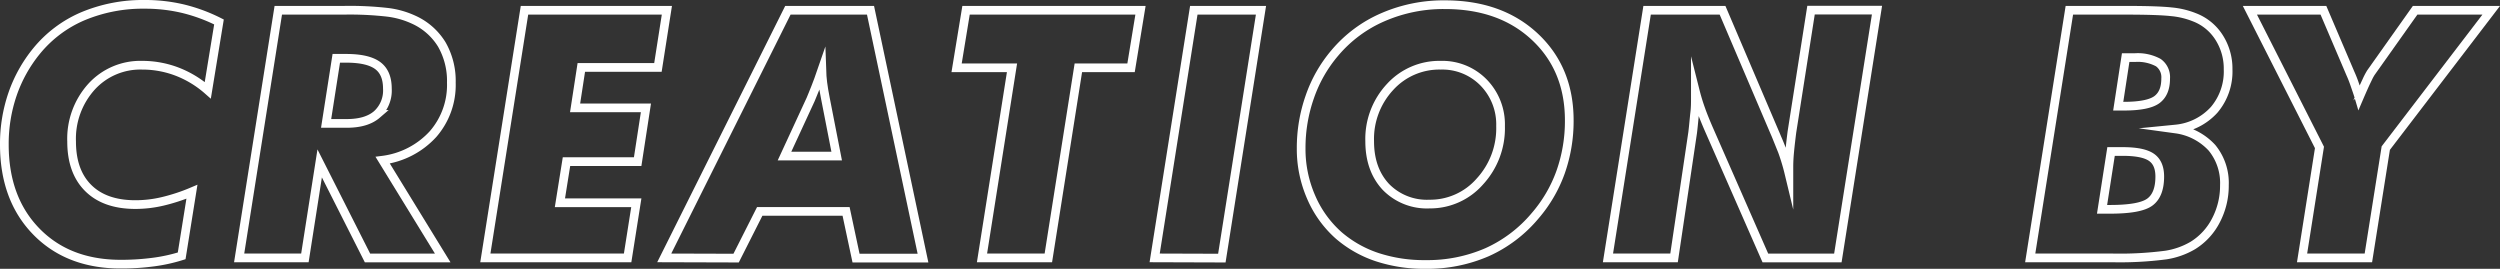 <svg xmlns="http://www.w3.org/2000/svg" viewBox="0 0 574.95 61.82"><rect x="0" y="0" width="574.95" height="61.82" fill="#333333" stroke="none"/><defs><style>.cls-1{fill:none;stroke:#fff;stroke-miterlimit:10;stroke-width:2px;}</style></defs><title>sincere</title><g id="图层_2" data-name="图层 2"><g id="图层_1-2" data-name="图层 1"><path class="cls-1" d="M50.36,5.05,47.79,20.76a23.4,23.4,0,0,0-7.1-4.3,22.35,22.35,0,0,0-8-1.46,15.18,15.18,0,0,0-11.64,4.94,17.85,17.85,0,0,0-4.58,12.61q0,6.91,3.84,10.71t10.87,3.79a27.28,27.28,0,0,0,6.23-.74,42.48,42.48,0,0,0,6.73-2.21L41.78,58.84a38,38,0,0,1-6.42,1.42,56.08,56.08,0,0,1-7.59.49q-12.13,0-19.46-7.55T1,33.17a35.24,35.24,0,0,1,1.88-11.5,32.31,32.31,0,0,1,5.53-9.93,27.83,27.83,0,0,1,10.65-8A35.69,35.69,0,0,1,33.36,1a37.64,37.64,0,0,1,8.73,1A38.53,38.53,0,0,1,50.36,5.05Z"/><path class="cls-1" d="M70.12,59.31H55L64,2.36H79.12a76.15,76.15,0,0,1,10.17.49A20,20,0,0,1,95.07,4.5a14.66,14.66,0,0,1,6.52,5.7A16.82,16.82,0,0,1,103.8,19a17.2,17.2,0,0,1-4.21,11.84,18.93,18.93,0,0,1-11.58,6l13.81,22.49H84.52l-11-21.75ZM75,28.38h4.77c3,0,5.31-.68,6.91-2.06a7.42,7.42,0,0,0,2.41-5.95q0-3.66-2.25-5.31c-1.51-1.1-3.91-1.65-7.22-1.65H77.34Z"/><path class="cls-1" d="M128.77,46.63h17.57l-2,12.68H111.62l9-56.95h32.75l-2.06,13.15H133.69l-1.43,9.3h16.29l-1.9,12.36H130.28Z"/><path class="cls-1" d="M152.76,59.31,181.2,2.36h19l12.07,57h-15.4l-2.29-10.74H174.72l-5.43,10.74Zm27.66-23.42h12l-2.6-13.3c-.26-1.32-.46-2.5-.59-3.54s-.2-2-.23-2.92c-.54,1.56-1,2.93-1.49,4.1s-.81,2.06-1.07,2.63Z"/><path class="cls-1" d="M225.84,59.31l6.9-43.72H220l2.17-13.23h40.12l-2.17,13.23H248l-6.9,43.72Z"/><path class="cls-1" d="M265.55,59.31l9-56.95H290l-9,57Z"/><path class="cls-1" d="M327.84,60.82a34.55,34.55,0,0,1-11.08-1.67,26.2,26.2,0,0,1-8.87-5,24.78,24.78,0,0,1-6.36-8.83,27.55,27.55,0,0,1-2.29-11.16,35.4,35.4,0,0,1,2-11.92A31.3,31.3,0,0,1,307,12.16a30,30,0,0,1,11.08-8.22A34.92,34.92,0,0,1,332.3,1.08q12.81,0,20.7,7.39t7.9,19.21a35.23,35.23,0,0,1-2,11.93,31.65,31.65,0,0,1-5.84,10A30.94,30.94,0,0,1,342,58,34.32,34.32,0,0,1,327.84,60.82ZM331.33,15a15.32,15.32,0,0,0-11.64,5A17.54,17.54,0,0,0,315,32.47Q315,39,318.74,43a13.16,13.16,0,0,0,10,3.93,15.18,15.18,0,0,0,11.6-5.19A18.07,18.07,0,0,0,345.1,29,13.78,13.78,0,0,0,341.22,19,13.27,13.27,0,0,0,331.33,15Z"/><path class="cls-1" d="M369.8,59.31l9-56.95h17.35l12,28.12c.11.24.28.64.51,1.21a46.91,46.91,0,0,1,2.75,8.09V38.34c0-1,.06-2.18.18-3.44s.29-2.78.52-4.57l4.39-28h15.17l-9,57H406l-12.73-29q-1.39-3.15-2.11-5.21A43,43,0,0,1,389.9,21v1.6c0,1,0,2.13-.14,3.28s-.25,2.7-.48,4.61L385,59.31Z"/><path class="cls-1" d="M500.43,29.67A13.81,13.81,0,0,1,508.72,34a12.73,12.73,0,0,1,2.85,8.58,17.17,17.17,0,0,1-1.92,8.05,14.58,14.58,0,0,1-5.3,5.8,17.43,17.43,0,0,1-6.22,2.22,81.51,81.51,0,0,1-12.48.66H466.91l9-56.95h12.88q7.41,0,10.59.35A19,19,0,0,1,504.74,4a11.63,11.63,0,0,1,5.61,4.62,13.28,13.28,0,0,1,2.07,7.32,13.63,13.63,0,0,1-3.2,9.31A13.68,13.68,0,0,1,500.43,29.67Zm-17,18.47h1.82c4.61,0,7.67-.55,9.18-1.67s2.27-3.07,2.27-5.87q0-3.12-1.94-4.44t-6.56-1.32H485.5Zm3.72-23.72h1.28q5.47,0,7.55-1.46c1.39-1,2.08-2.61,2.08-4.92a4.11,4.11,0,0,0-1.69-3.64A9.91,9.91,0,0,0,491,13.25h-2.14Z"/><path class="cls-1" d="M529.43,59.31l4-25.4-16-31.55h16.91l6.21,14.55c.34.75.68,1.6,1,2.55s.69,1.95,1,3c.7-1.63,1.26-2.9,1.69-3.79a15.89,15.89,0,0,1,1-1.93L555.43,2.36h17.5l-24.25,31.7-4,25.25Z"/></g></g></svg>
